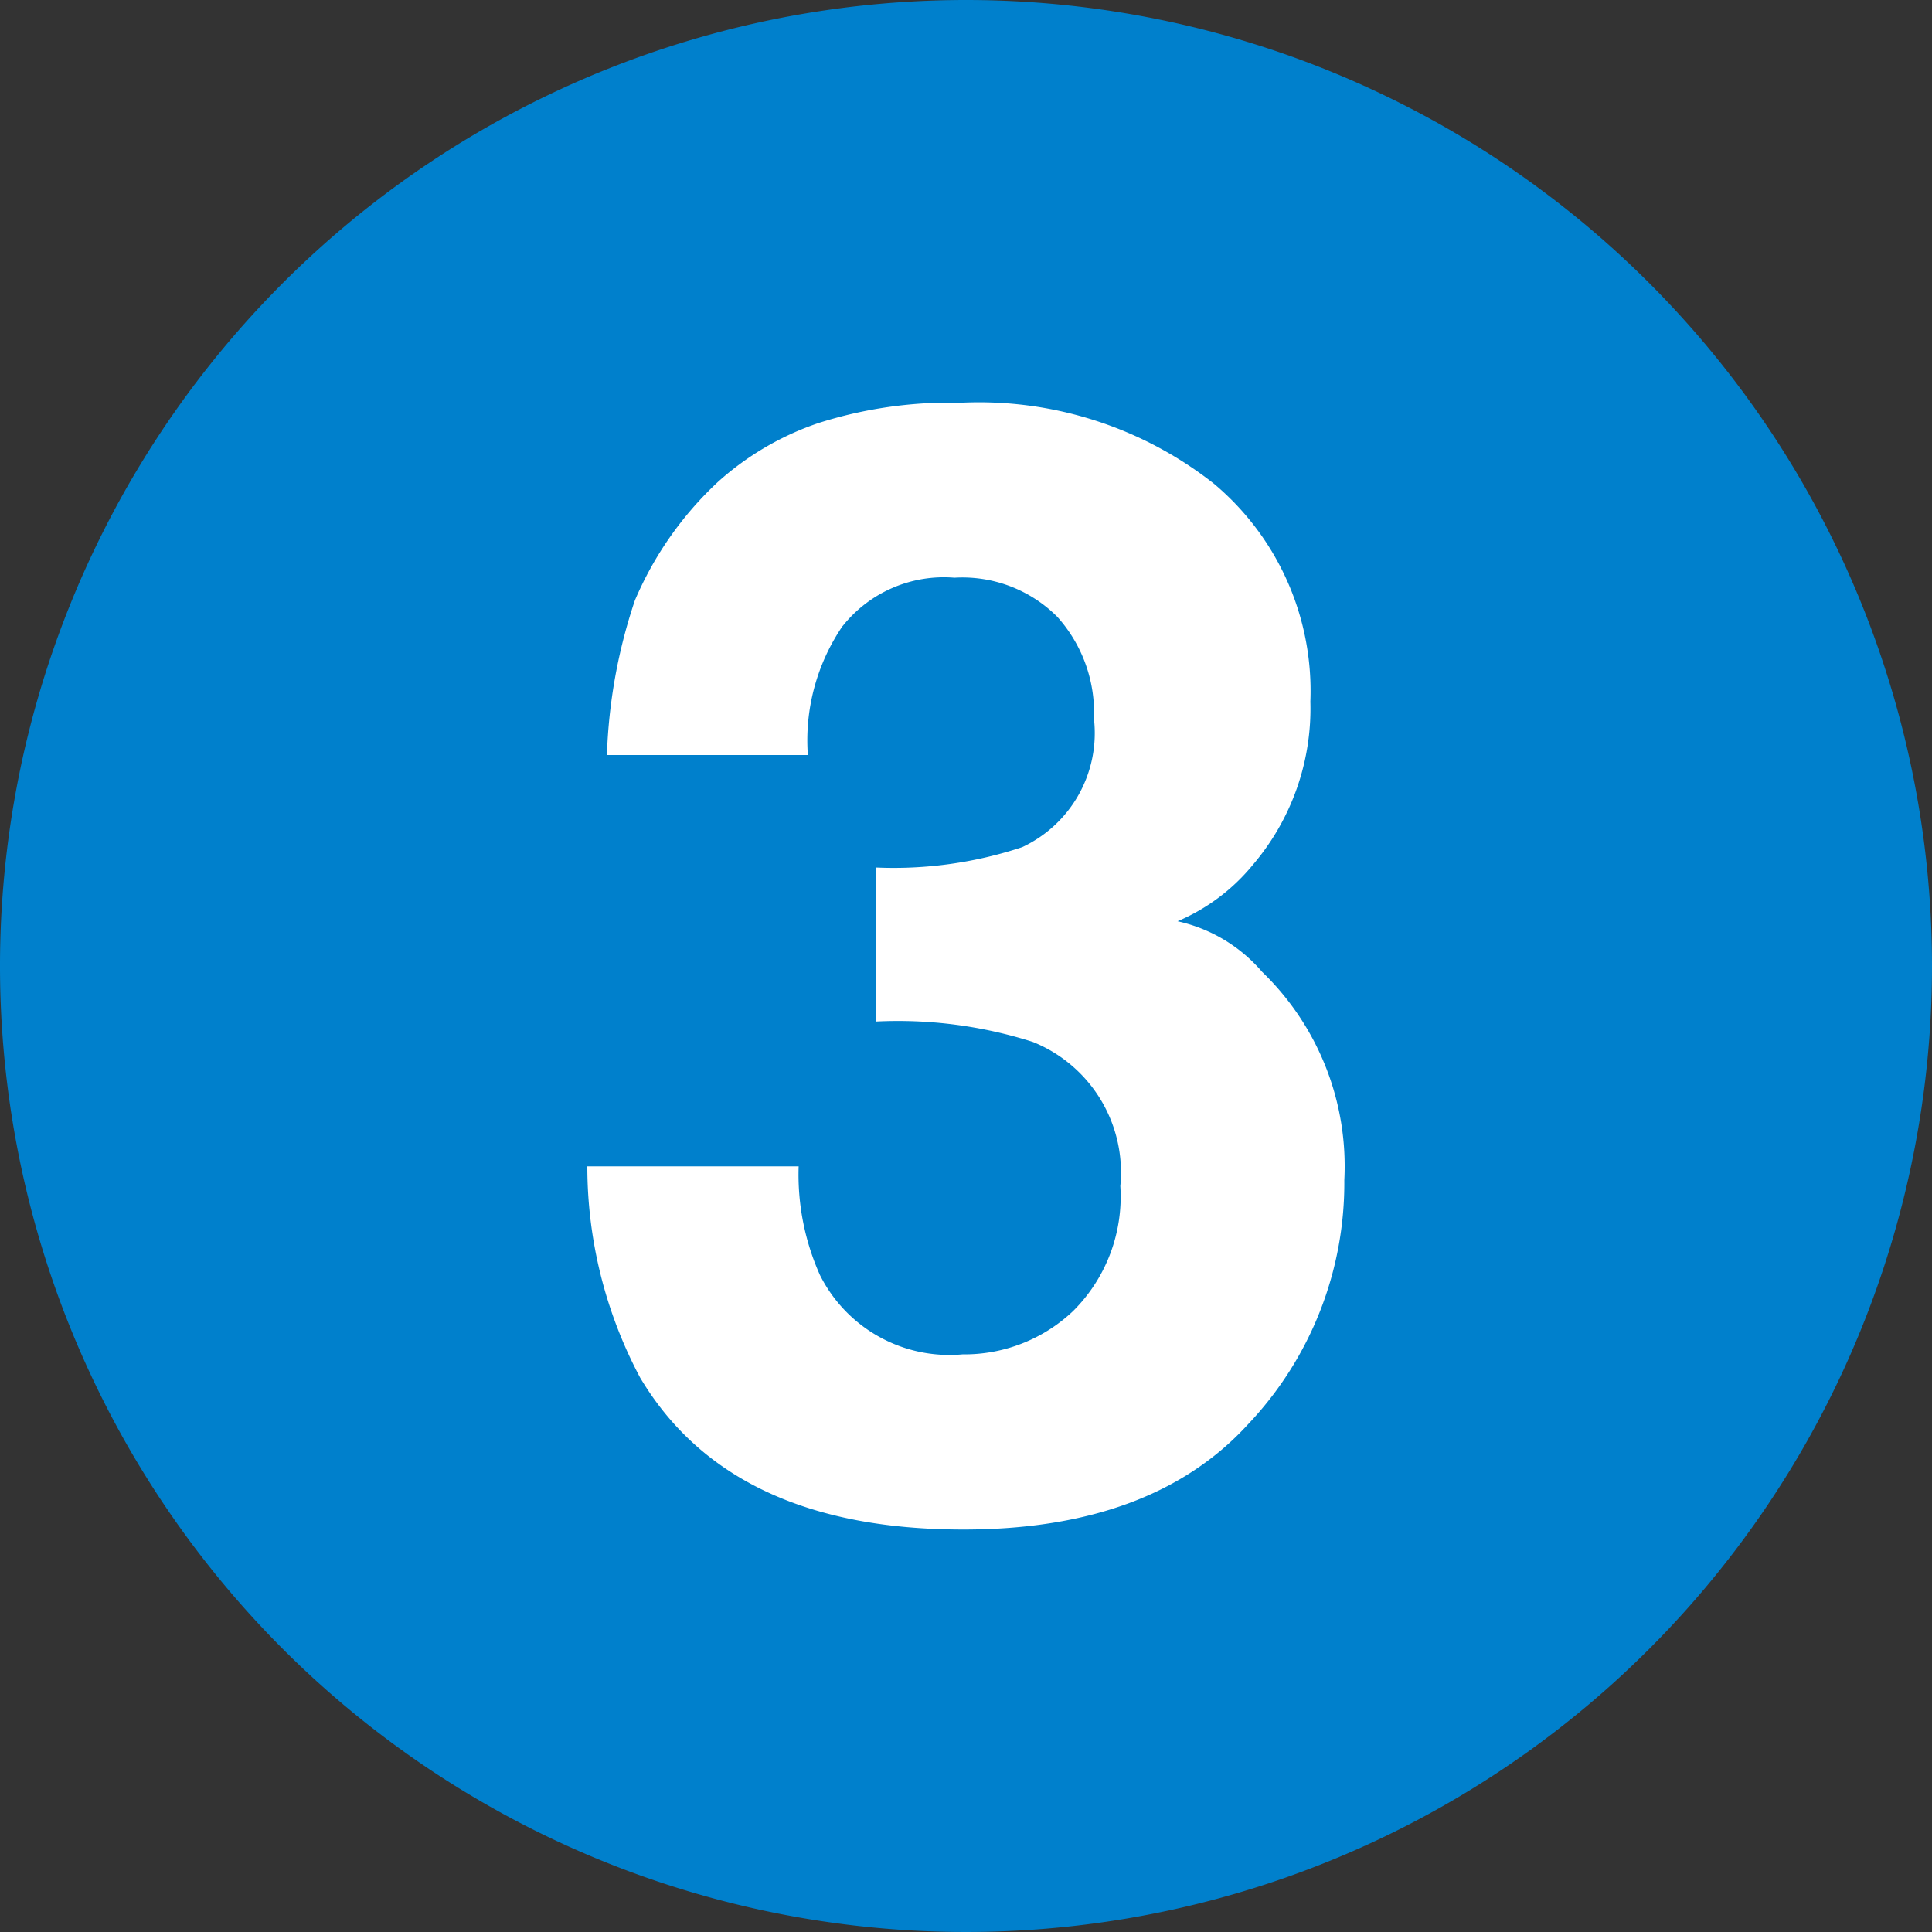 <svg id="icon_3" xmlns="http://www.w3.org/2000/svg" xmlns:xlink="http://www.w3.org/1999/xlink" width="50" height="50" viewBox="0 0 50 50">
  <rect x="0" y="0" width="50" height="50" fill="#333333" stroke="none"/>
  <defs>
    <clipPath id="clip-path">
      <rect id="長方形_16" data-name="長方形 16" width="50" height="50" fill="none"/>
    </clipPath>
  </defs>
  <g id="グループ_11" data-name="グループ 11" clip-path="url(#clip-path)">
    <path id="パス_20" data-name="パス 20" d="M50,25A25,25,0,1,1,25,0,25,25,0,0,1,50,25" fill="#0080cc"/>
    <path id="パス_21" data-name="パス 21" d="M21.807,16.2a5.258,5.258,0,0,0-.9,3.34h-5.2a13.958,13.958,0,0,1,.723-4,9,9,0,0,1,2.148-3.066,7.475,7.475,0,0,1,2.6-1.524,11.254,11.254,0,0,1,3.691-.527,9.829,9.829,0,0,1,6.553,2.1,7,7,0,0,1,2.49,5.635,6.232,6.232,0,0,1-1.484,4.219,5.077,5.077,0,0,1-1.953,1.465,4.015,4.015,0,0,1,2.187,1.308,6.993,6.993,0,0,1,2.129,5.391,9.078,9.078,0,0,1-2.49,6.318q-2.49,2.726-7.373,2.725-6.016,0-8.359-3.926A11.641,11.641,0,0,1,15.2,30.185h5.469A6.363,6.363,0,0,0,21.221,33a3.747,3.747,0,0,0,3.691,2.051,4.091,4.091,0,0,0,2.862-1.123,4.178,4.178,0,0,0,1.22-3.233,3.641,3.641,0,0,0-2.265-3.73,11.493,11.493,0,0,0-4.063-.528V22.451a10.551,10.551,0,0,0,3.789-.527A3.259,3.259,0,0,0,28.311,18.6a3.712,3.712,0,0,0-.947-2.636A3.469,3.469,0,0,0,24.7,14.951a3.347,3.347,0,0,0-2.891,1.25" fill="#fff"/>
  </g>
</svg>
